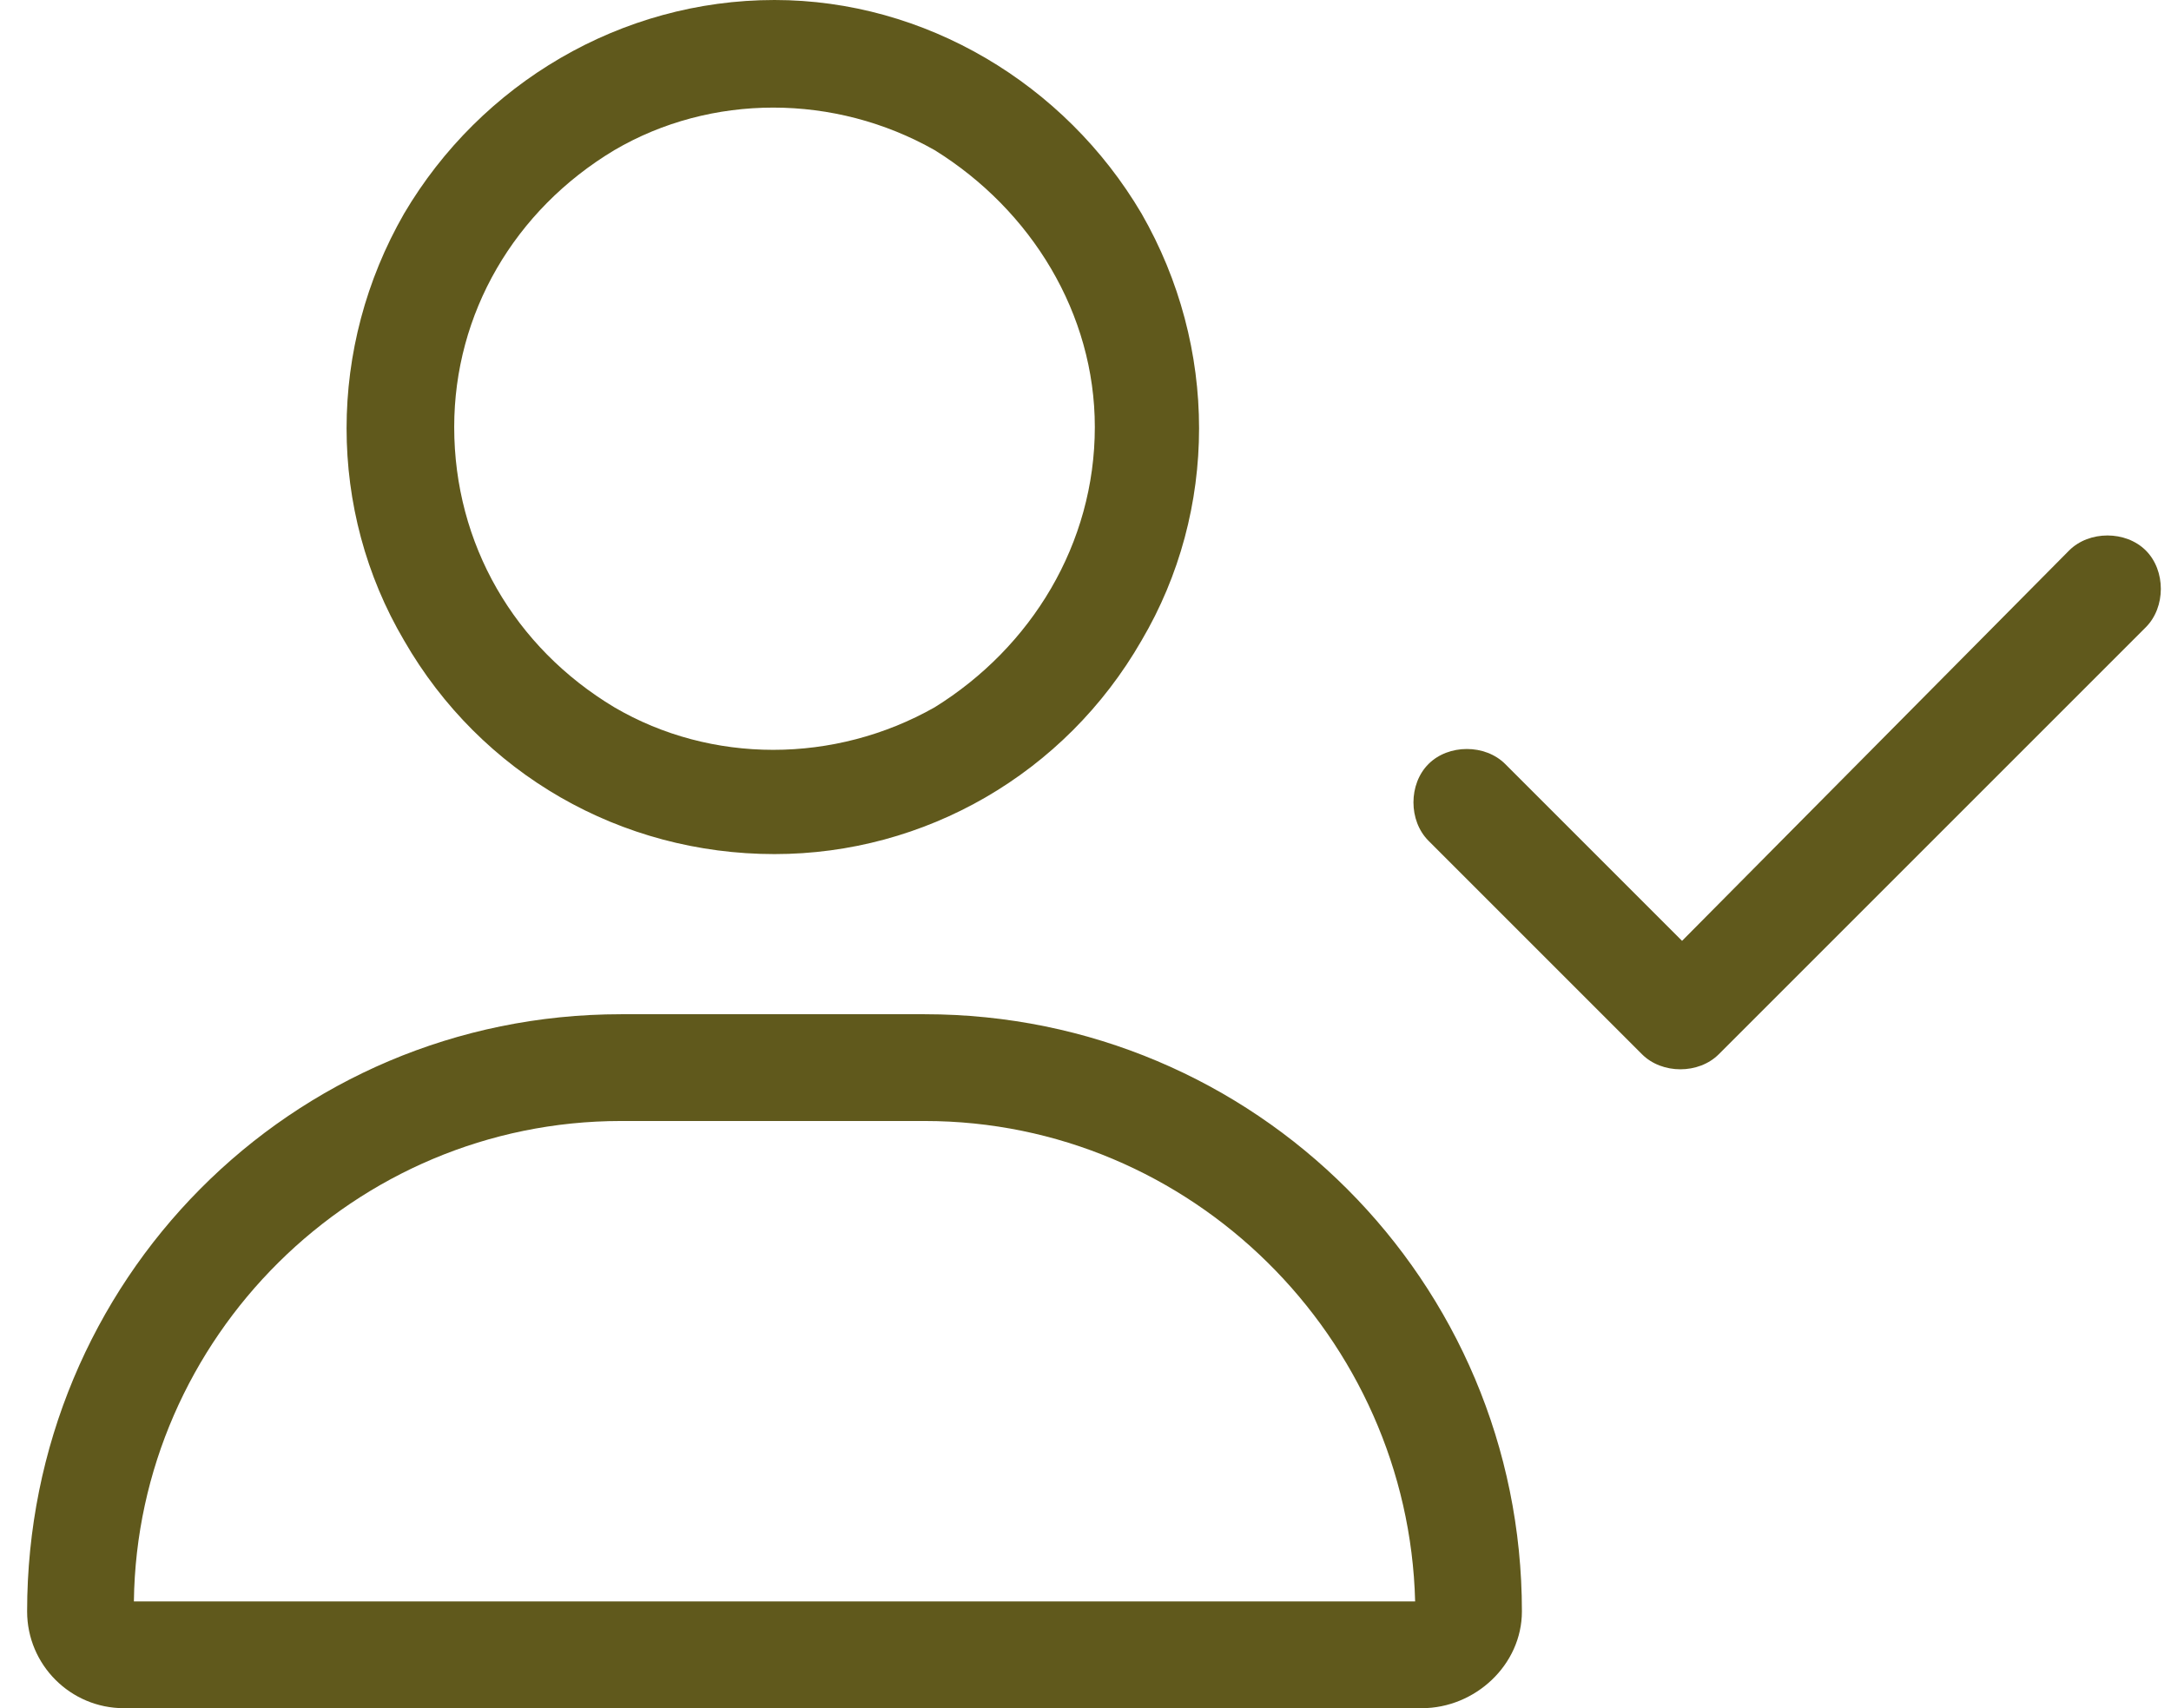<svg width="61" height="48" viewBox="0 0 61 48" fill="none" xmlns="http://www.w3.org/2000/svg">
<path d="M12.762 12C12.762 15.281 14.449 18.188 17.262 19.875C19.98 21.469 23.449 21.469 26.262 19.875C28.98 18.188 30.762 15.281 30.762 12C30.762 8.812 28.98 5.906 26.262 4.219C23.449 2.625 19.98 2.625 17.262 4.219C14.449 5.906 12.762 8.812 12.762 12ZM25.98 31.5H17.449C9.949 31.5 3.855 37.594 3.762 45H39.762C39.574 37.594 33.48 31.5 25.98 31.5ZM21.762 24C17.449 24 13.512 21.75 11.355 18C9.199 14.344 9.199 9.75 11.355 6C13.512 2.344 17.449 0 21.762 0C25.98 0 29.918 2.344 32.074 6C34.23 9.75 34.23 14.344 32.074 18C29.918 21.75 25.98 24 21.762 24ZM17.449 28.5H25.98C35.262 28.5 42.762 36 42.762 45.281C42.762 46.781 41.449 48 39.949 48H3.48C1.98 48 0.762 46.781 0.762 45.281C0.762 36 8.168 28.5 17.449 28.5ZM60.293 17.625L48.293 29.625C47.73 30.188 46.699 30.188 46.137 29.625L40.137 23.625C39.574 23.062 39.574 22.031 40.137 21.469C40.699 20.906 41.73 20.906 42.293 21.469L47.262 26.438L58.137 15.469C58.699 14.906 59.73 14.906 60.293 15.469C60.855 16.031 60.855 17.062 60.293 17.625Z" fill="#60591C"/>
</svg>
